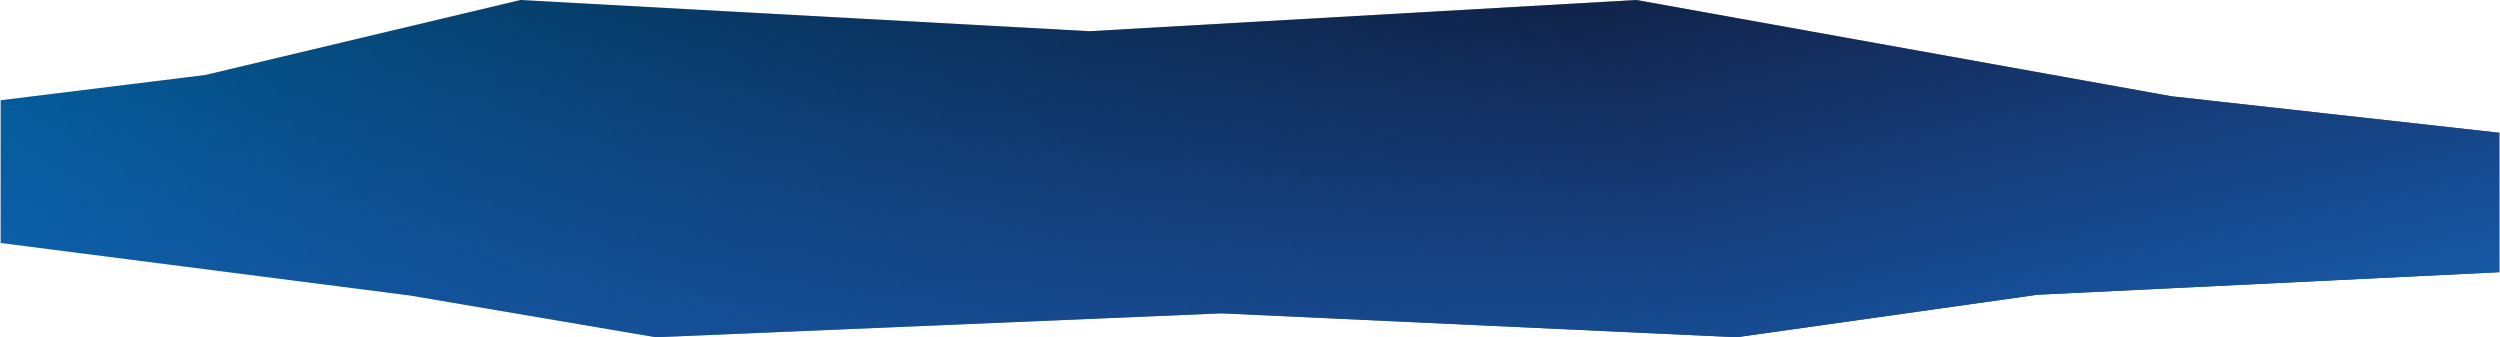 <?xml version="1.0" encoding="UTF-8"?> <svg xmlns="http://www.w3.org/2000/svg" width="1883" height="254" viewBox="0 0 1883 254" fill="none"> <path d="M154.5 56.5L392 0L820.5 23.5L1232.5 0L1635.5 72.5L1882.5 100V205L1534.5 222L1308 254L920 236L494 254L308.5 222.5L0.5 183V75.5L154.5 56.5Z" fill="url(#paint0_linear)"></path> <path d="M154.5 56.5L392 0L820.5 23.5L1232.5 0L1635.5 72.5L1882.5 100V205L1534.5 222L1308 254L920 236L494 254L308.5 222.5L0.5 183V75.5L154.5 56.5Z" fill="url(#paint1_linear)"></path> <defs> <linearGradient id="paint0_linear" x1="-227.849" y1="348.621" x2="1109.74" y2="-209.864" gradientUnits="userSpaceOnUse"> <stop stop-color="#0074BF"></stop> <stop offset="1" stop-color="#000406"></stop> </linearGradient> <linearGradient id="paint1_linear" x1="1422.35" y1="435.069" x2="1277.14" y2="-240.666" gradientUnits="userSpaceOnUse"> <stop stop-color="#116EC3"></stop> <stop offset="1" stop-color="#435FE2" stop-opacity="0"></stop> </linearGradient> </defs> </svg> 